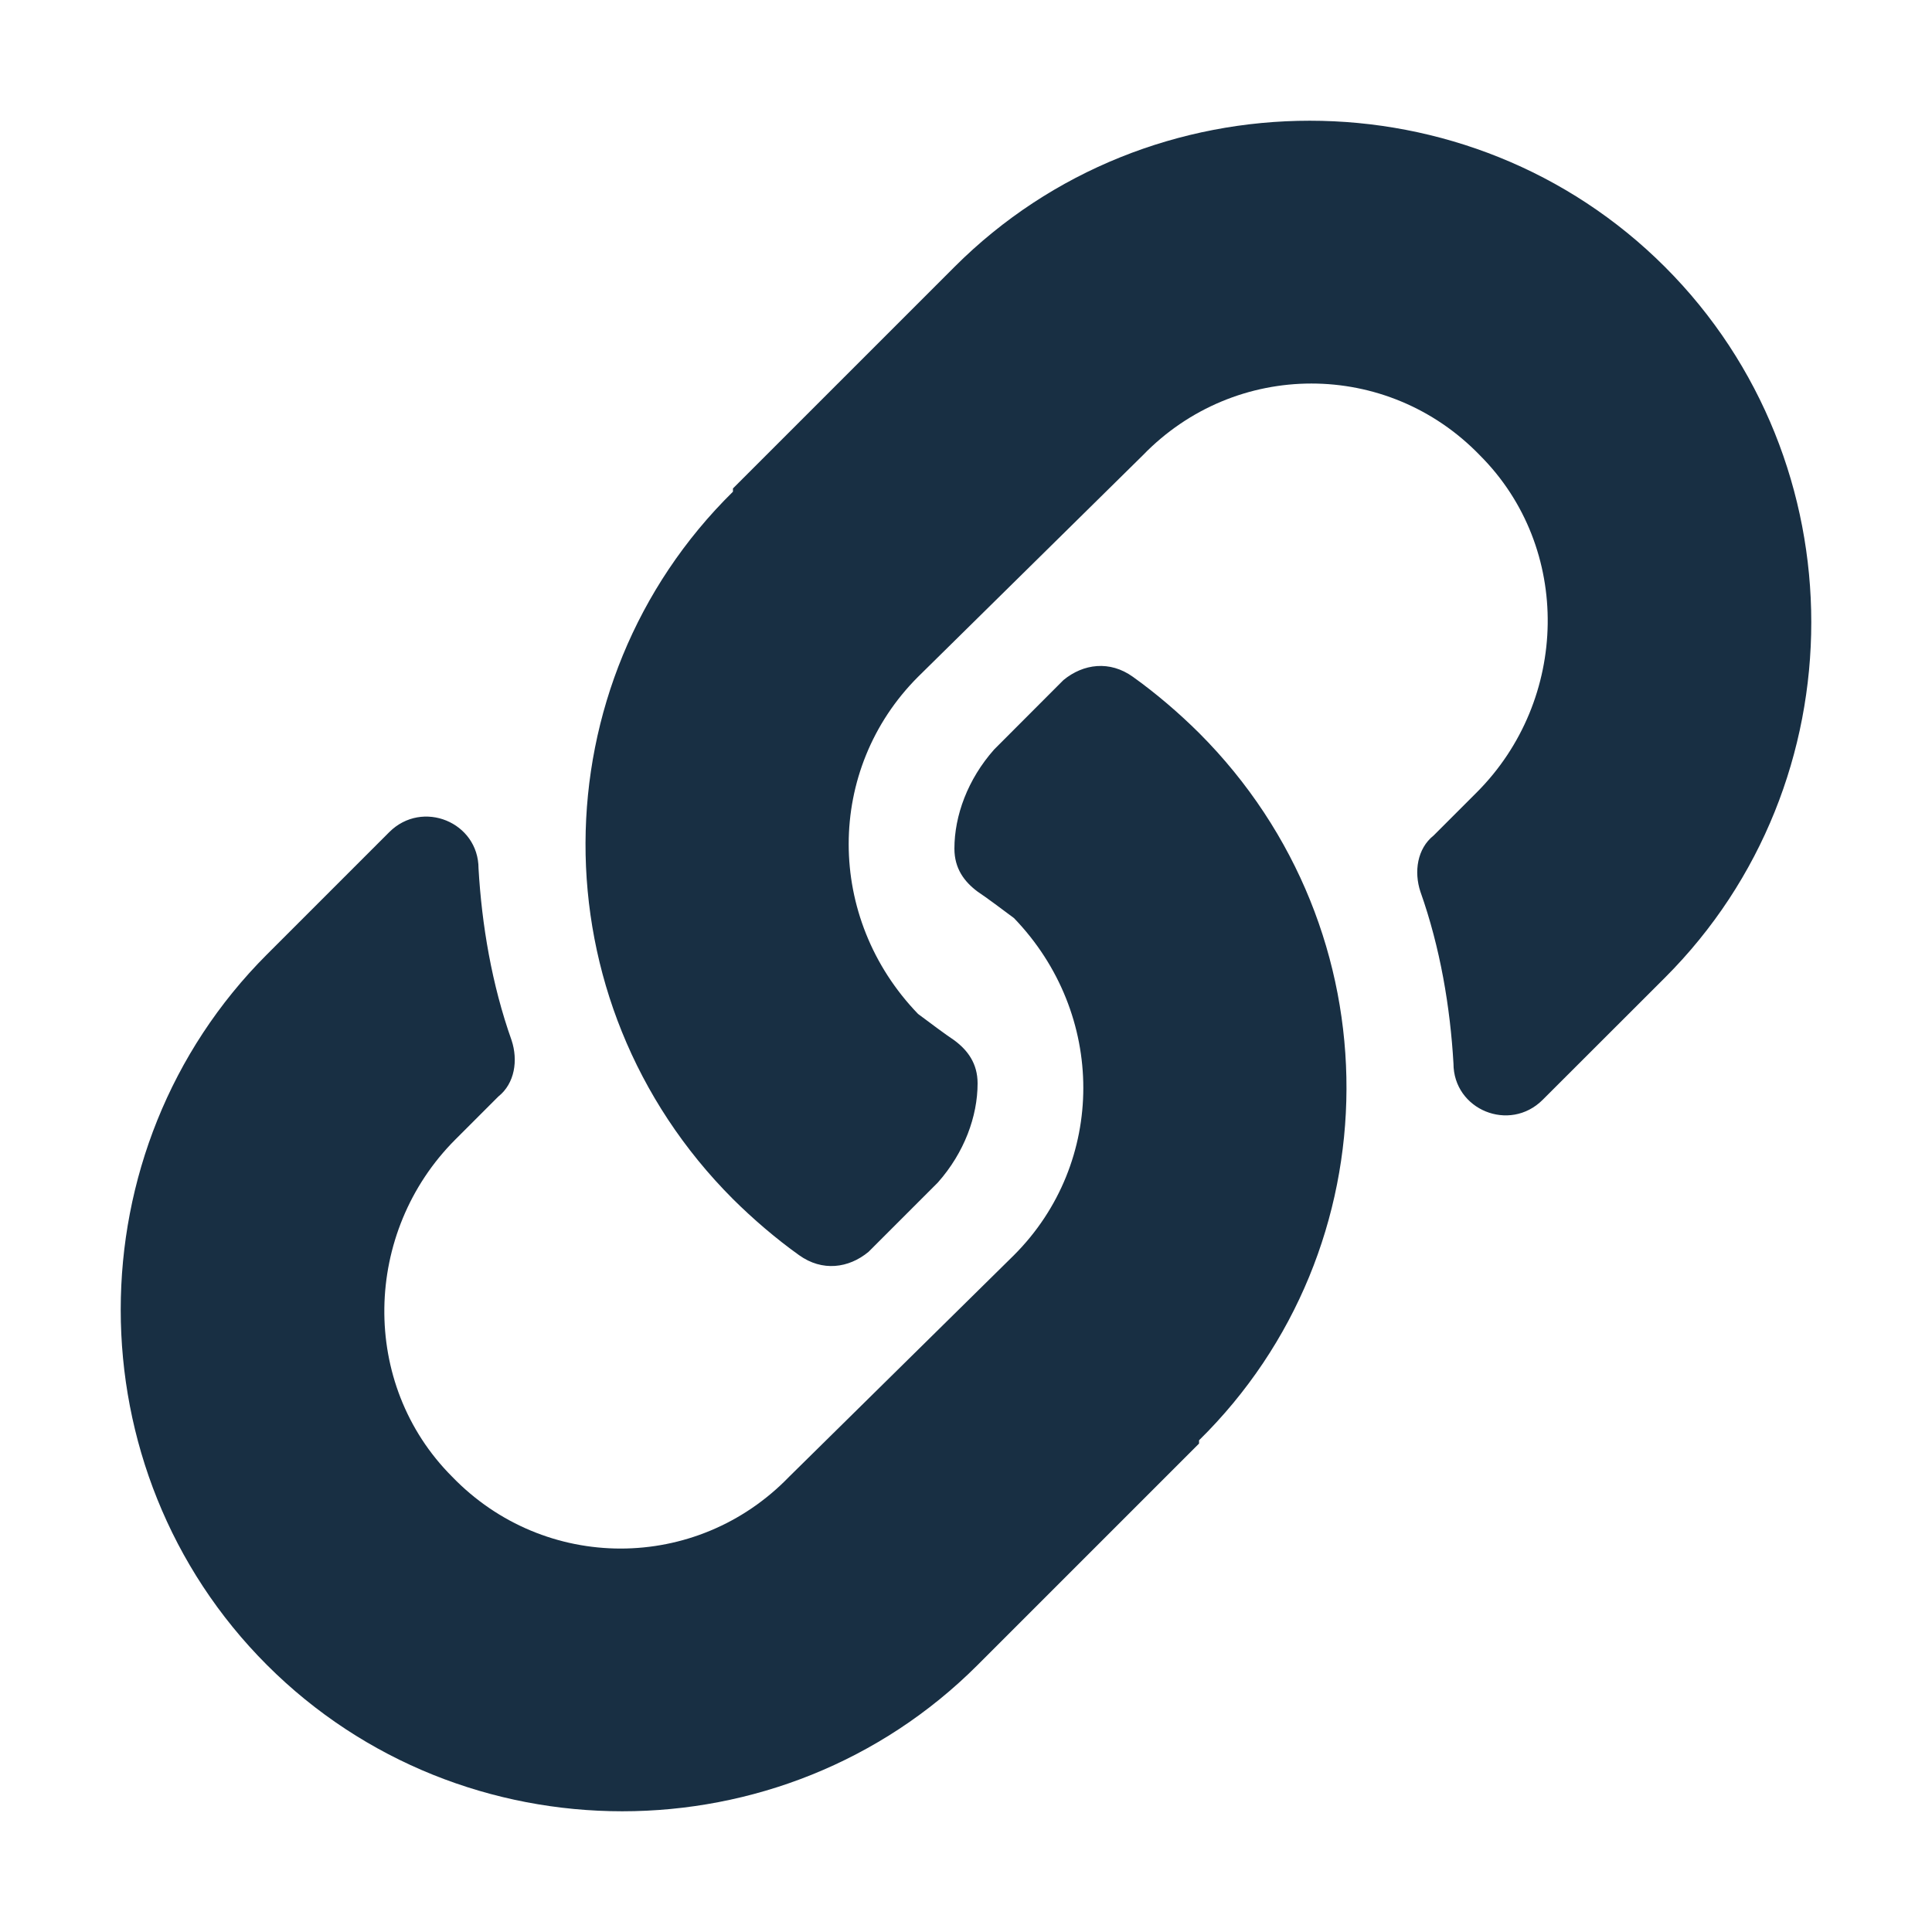 <svg width="16" height="16" viewBox="0 0 16 16" fill="none" xmlns="http://www.w3.org/2000/svg">
<path d="M9.93 6.07C11.572 7.713 11.544 10.34 9.93 11.928C9.93 11.955 9.93 11.955 9.93 11.955L8.096 13.789C6.481 15.404 3.826 15.404 2.211 13.789C0.596 12.174 0.596 9.519 2.211 7.904L3.224 6.891C3.498 6.618 3.963 6.809 3.963 7.193C3.99 7.658 4.072 8.151 4.237 8.616C4.291 8.78 4.264 8.972 4.127 9.081L3.771 9.437C3.005 10.203 2.978 11.462 3.744 12.229C4.51 13.023 5.769 13.023 6.536 12.229L8.397 10.395C9.163 9.629 9.163 8.397 8.397 7.603C8.287 7.521 8.178 7.439 8.096 7.384C7.986 7.302 7.904 7.193 7.904 7.028C7.904 6.755 8.014 6.454 8.233 6.207L8.807 5.632C8.972 5.496 9.191 5.468 9.382 5.605C9.574 5.742 9.765 5.906 9.93 6.07ZM13.789 2.211C15.404 3.826 15.404 6.481 13.789 8.096L12.776 9.108C12.502 9.382 12.037 9.191 12.037 8.807C12.01 8.342 11.928 7.849 11.763 7.384C11.709 7.22 11.736 7.028 11.873 6.919L12.229 6.563C12.995 5.797 13.023 4.538 12.256 3.771C11.49 2.978 10.231 2.978 9.464 3.771L7.603 5.605C6.837 6.371 6.837 7.603 7.603 8.397C7.713 8.479 7.822 8.561 7.904 8.616C8.014 8.698 8.096 8.807 8.096 8.972C8.096 9.245 7.986 9.546 7.767 9.793L7.193 10.367C7.028 10.504 6.809 10.532 6.618 10.395C6.426 10.258 6.235 10.094 6.07 9.93C4.428 8.287 4.456 5.66 6.07 4.072C6.07 4.045 6.07 4.045 6.07 4.045L7.904 2.211C9.519 0.596 12.174 0.596 13.789 2.211Z" fill="#182F43"/>
</svg>
